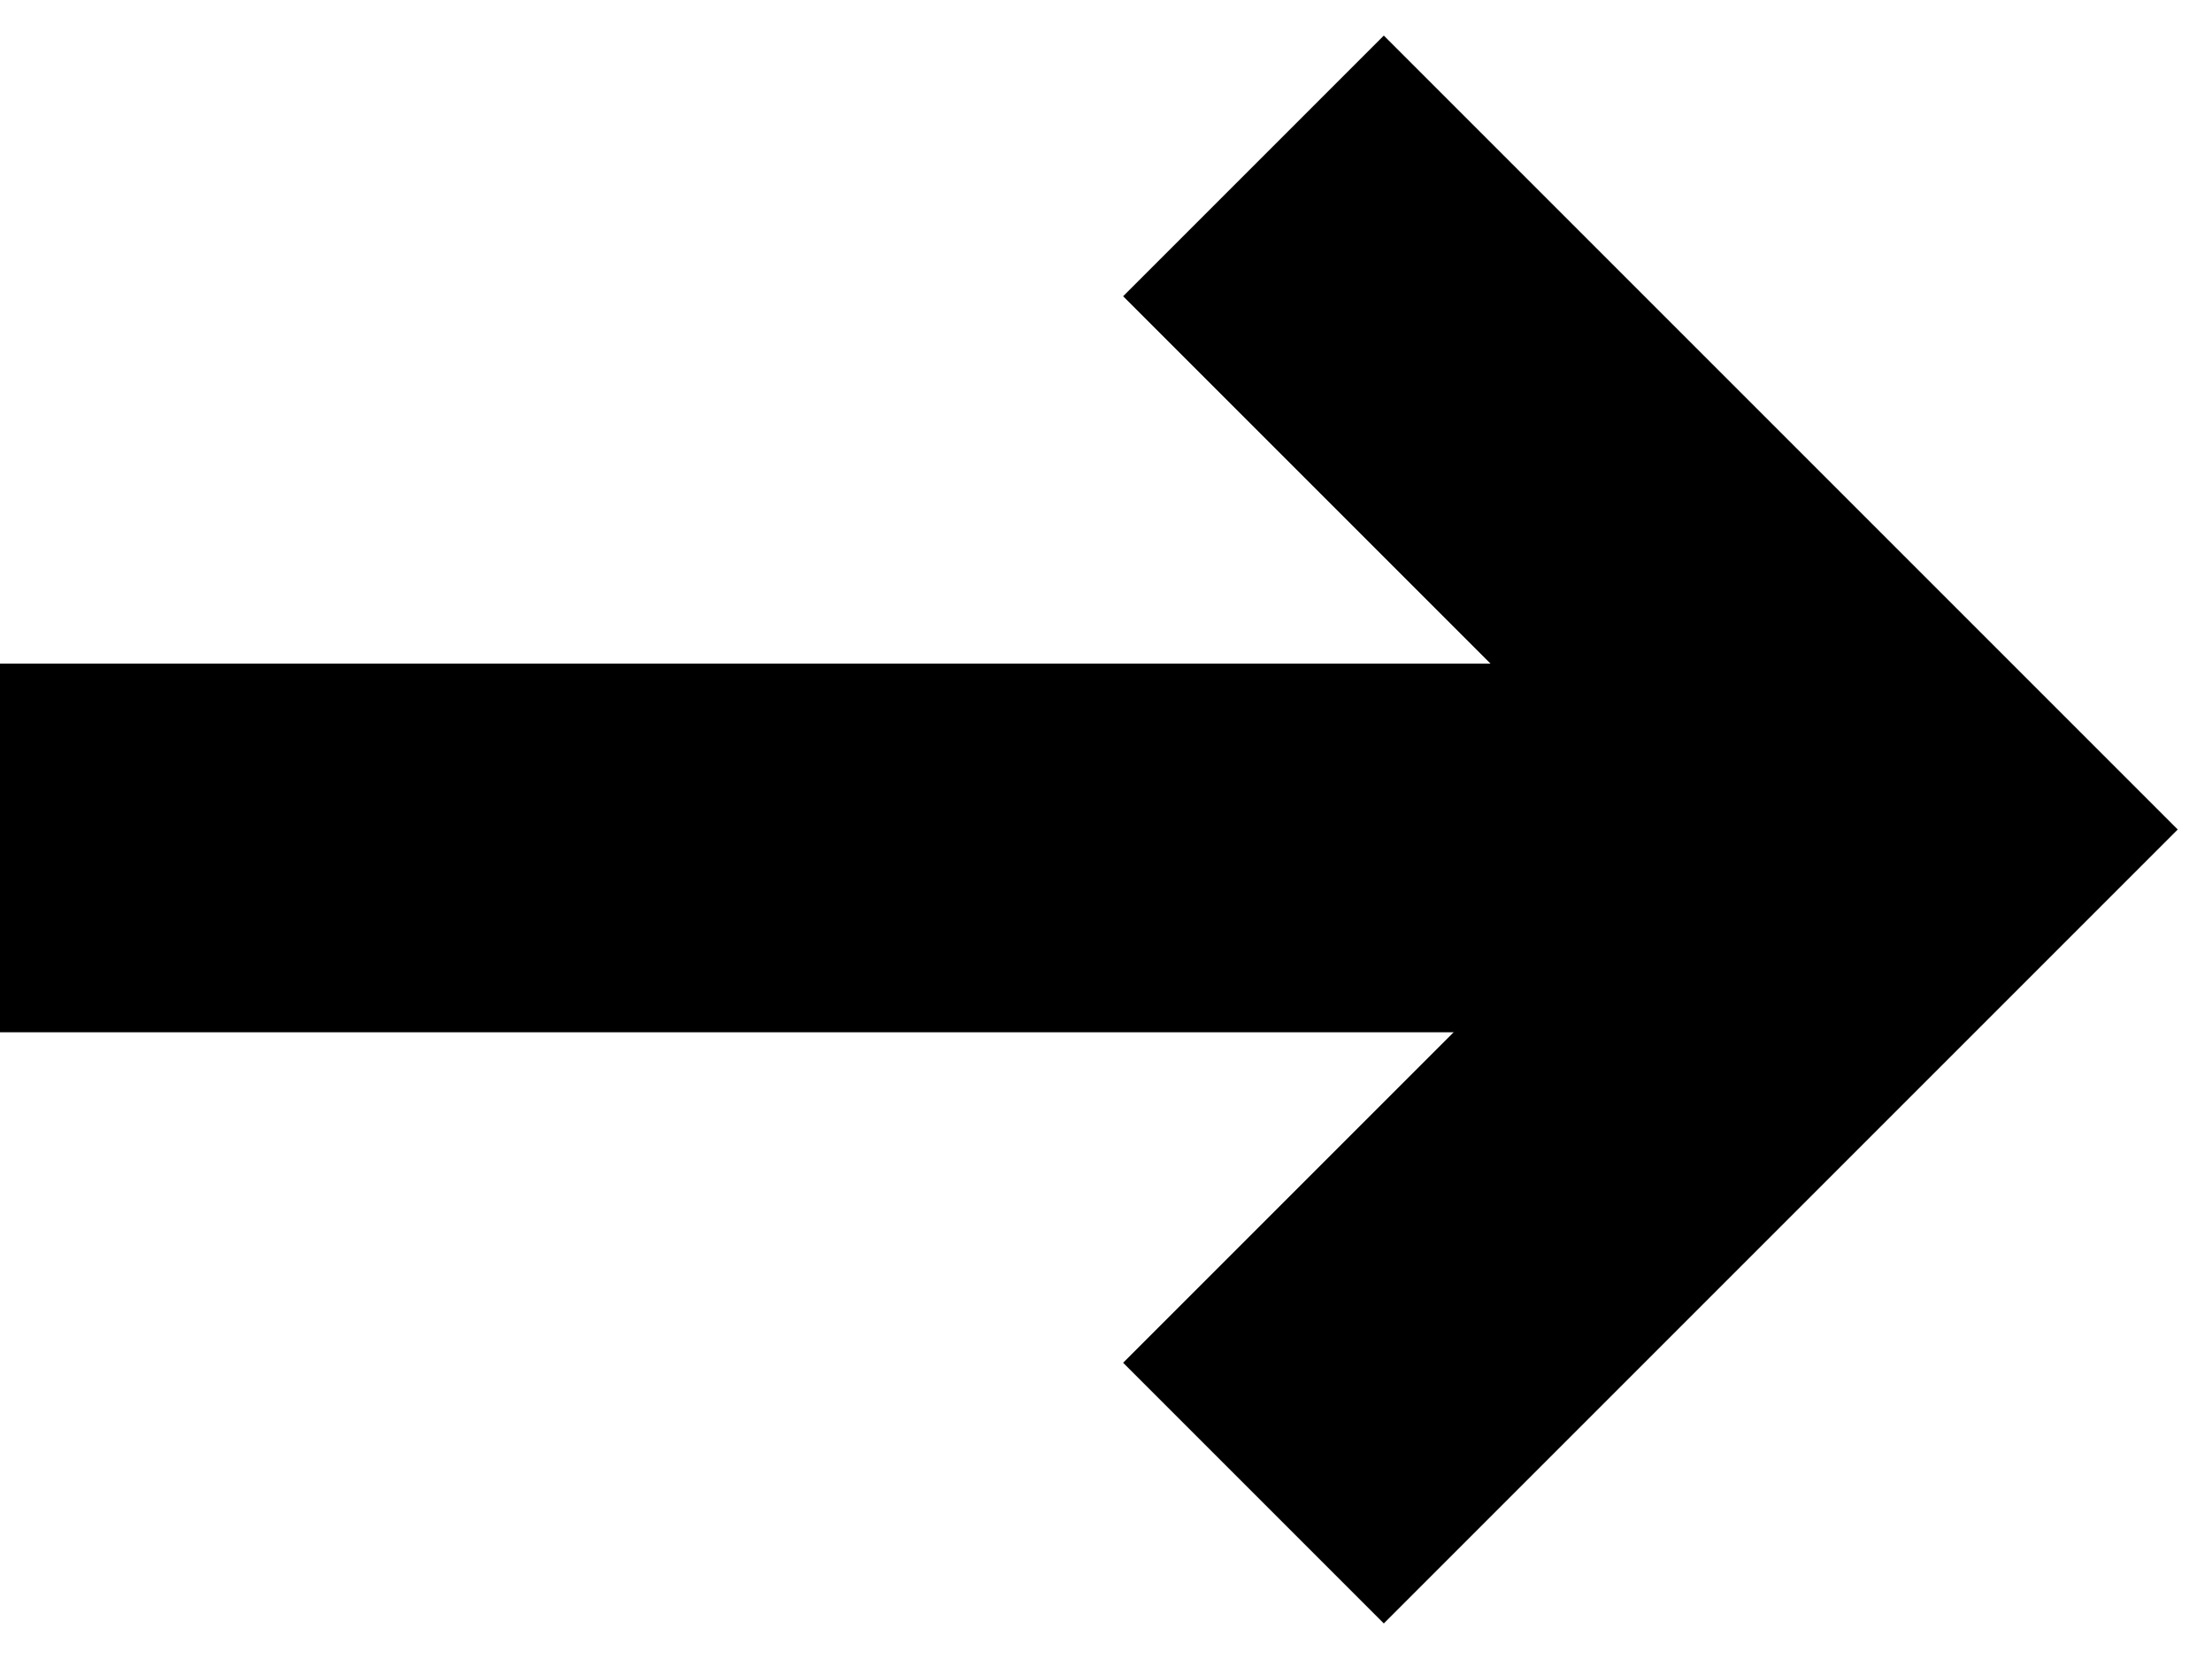 <?xml version="1.0" encoding="UTF-8"?> <svg xmlns="http://www.w3.org/2000/svg" width="60" height="45" viewBox="0 0 60 45" fill="none"> <path d="M0 23H52" stroke="black" stroke-width="10"></path> <path d="M34 4.5L52 22.5L34 40.5" stroke="black" stroke-width="10"></path> </svg> 